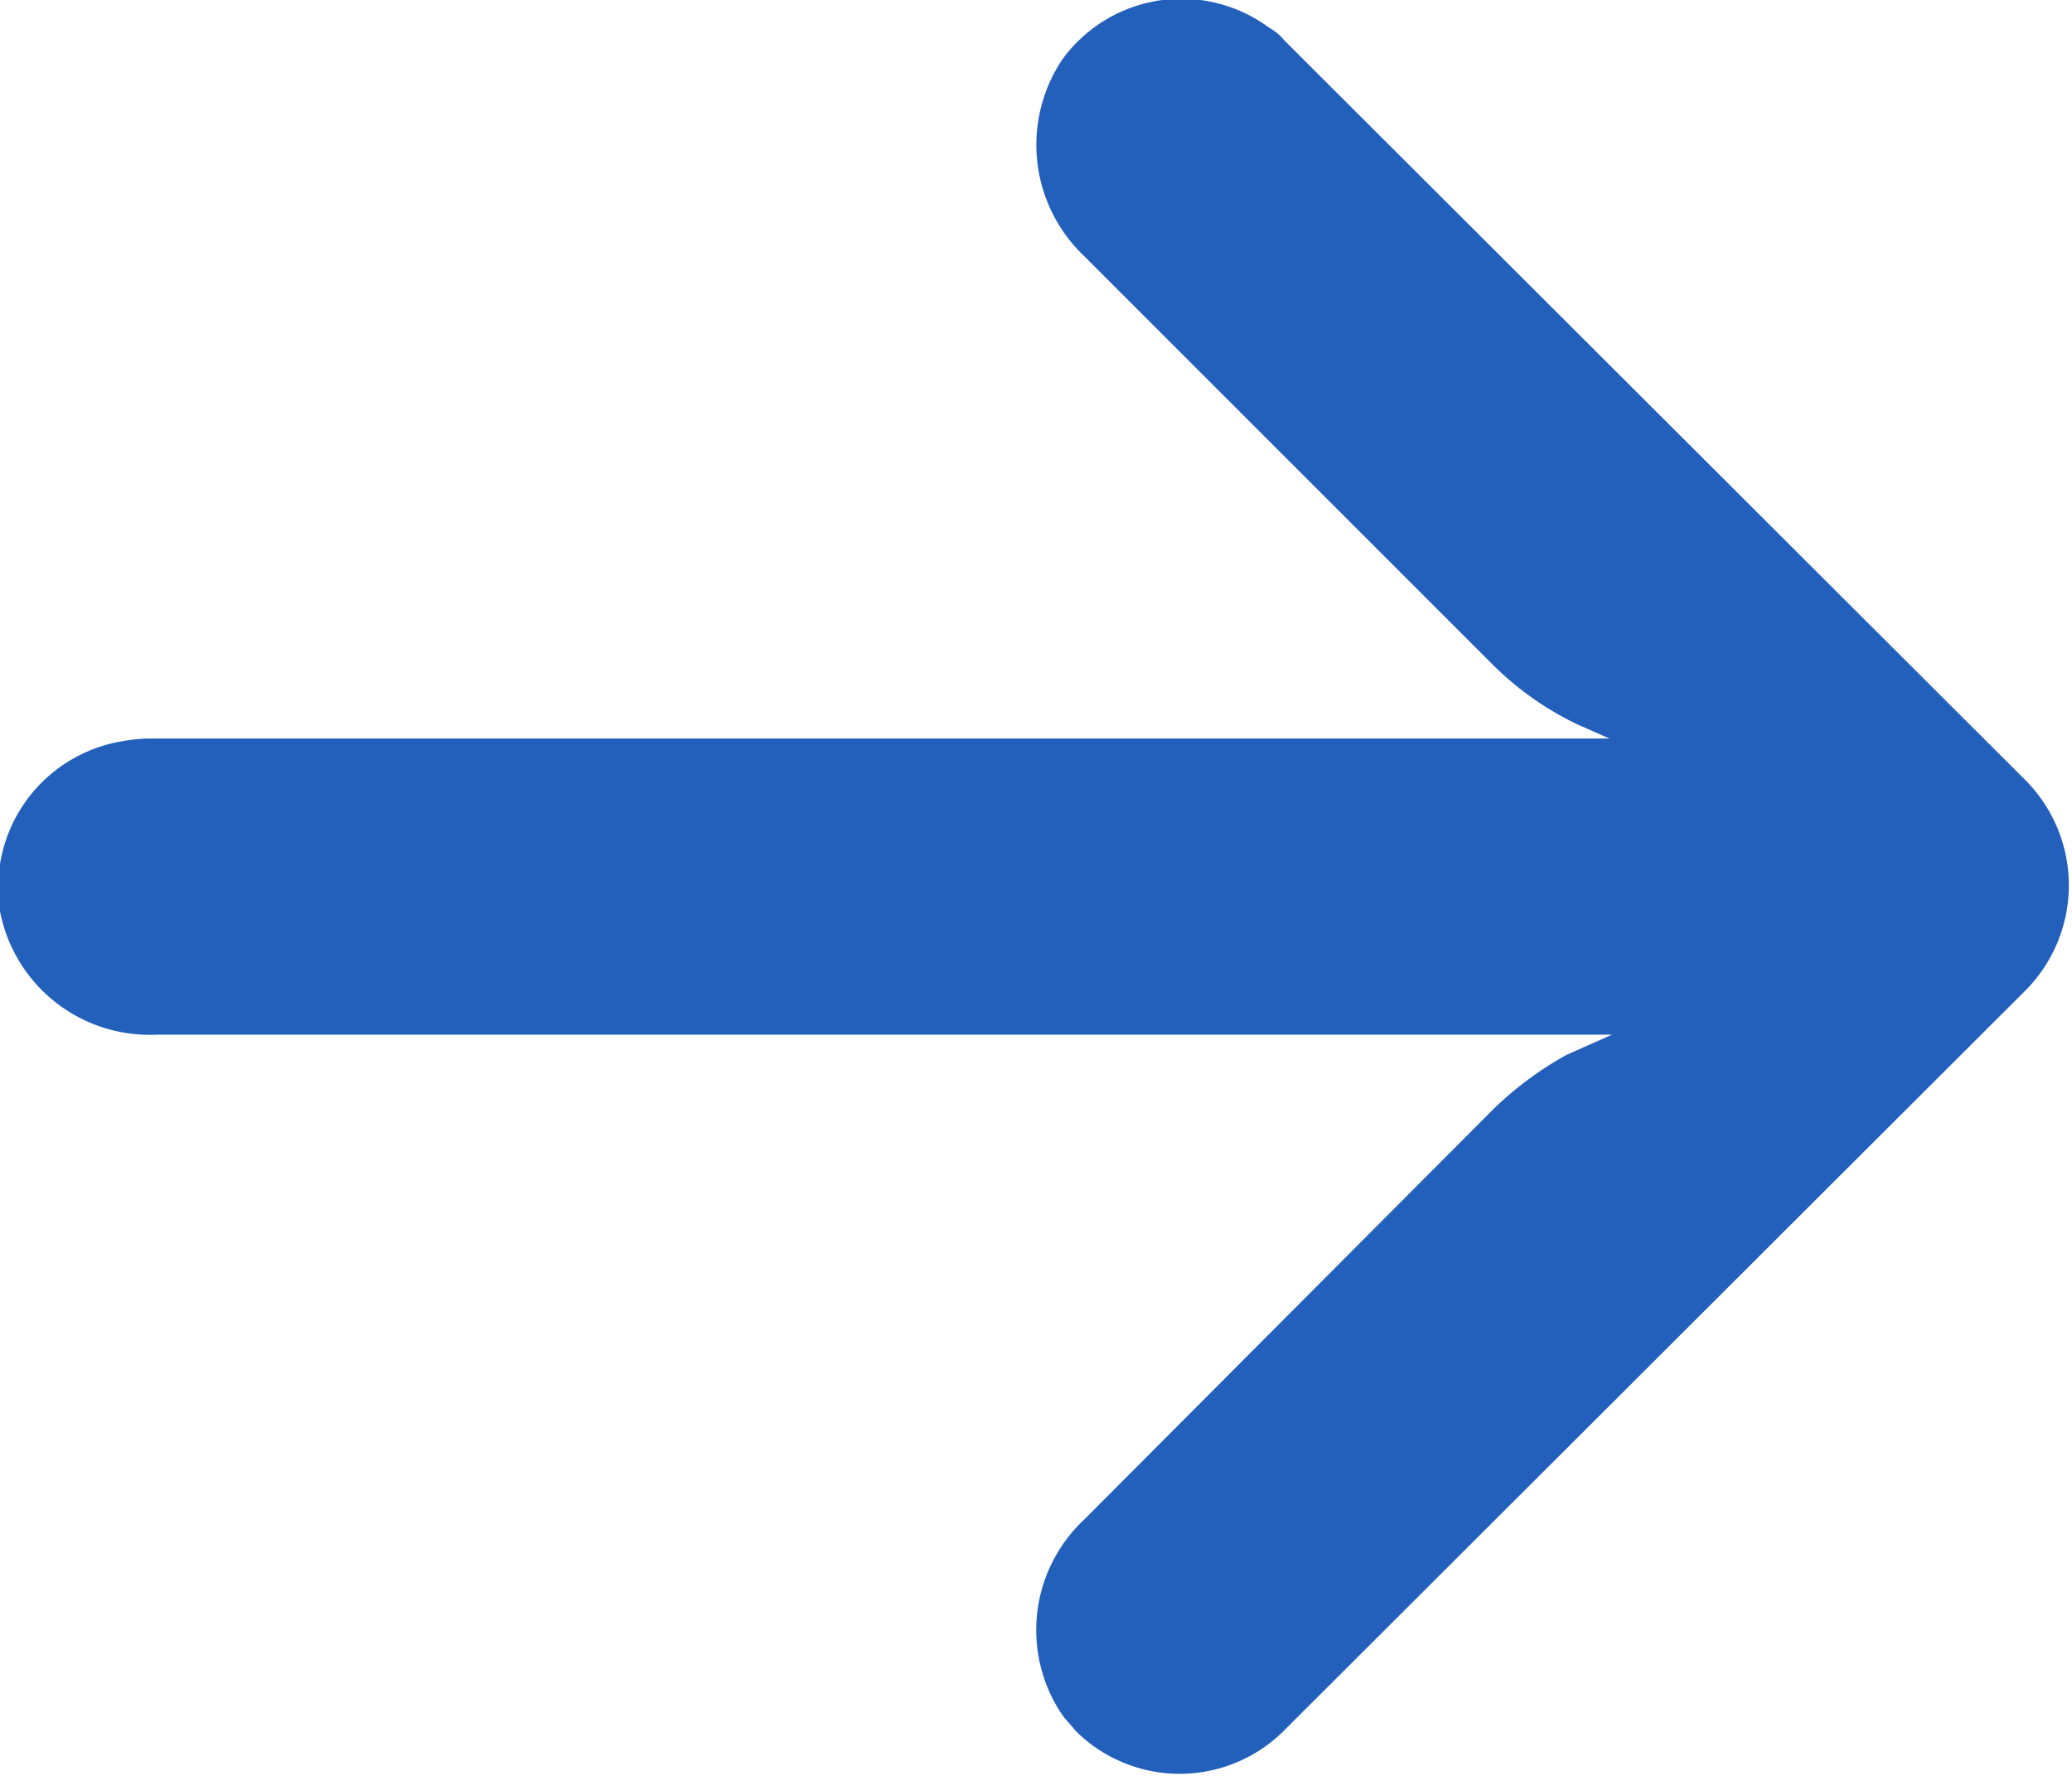 <svg xmlns="http://www.w3.org/2000/svg" width="16.44" height="14.09" viewBox="0 0 16.44 14.09">
  <defs>
    <style>
      .cls-1 {
        fill: #2260bc;
        fill-rule: evenodd;
      }
    </style>
  </defs>
  <path id="jiantuwimg2" class="cls-1" d="M1129.29,3139.6a1.231,1.231,0,0,1,.2-0.02h11.59l-0.25-.11a2.45,2.45,0,0,1-.67-0.47l-3.25-3.25a1.217,1.217,0,0,1-.17-1.56,1.169,1.169,0,0,1,1.64-.25,0.4,0.4,0,0,1,.12.1l5.88,5.87a1.183,1.183,0,0,1,0,1.67h0l-5.88,5.87a1.171,1.171,0,0,1-1.66,0c-0.03-.04-0.07-0.08-0.1-0.12a1.2,1.2,0,0,1,.17-1.55l3.25-3.26a2.728,2.728,0,0,1,.58-0.43l0.36-.16h-11.55a1.209,1.209,0,0,1-1.24-.98A1.177,1.177,0,0,1,1129.29,3139.6Z" transform="translate(-1128.31 -3133.72)"/>
</svg>
